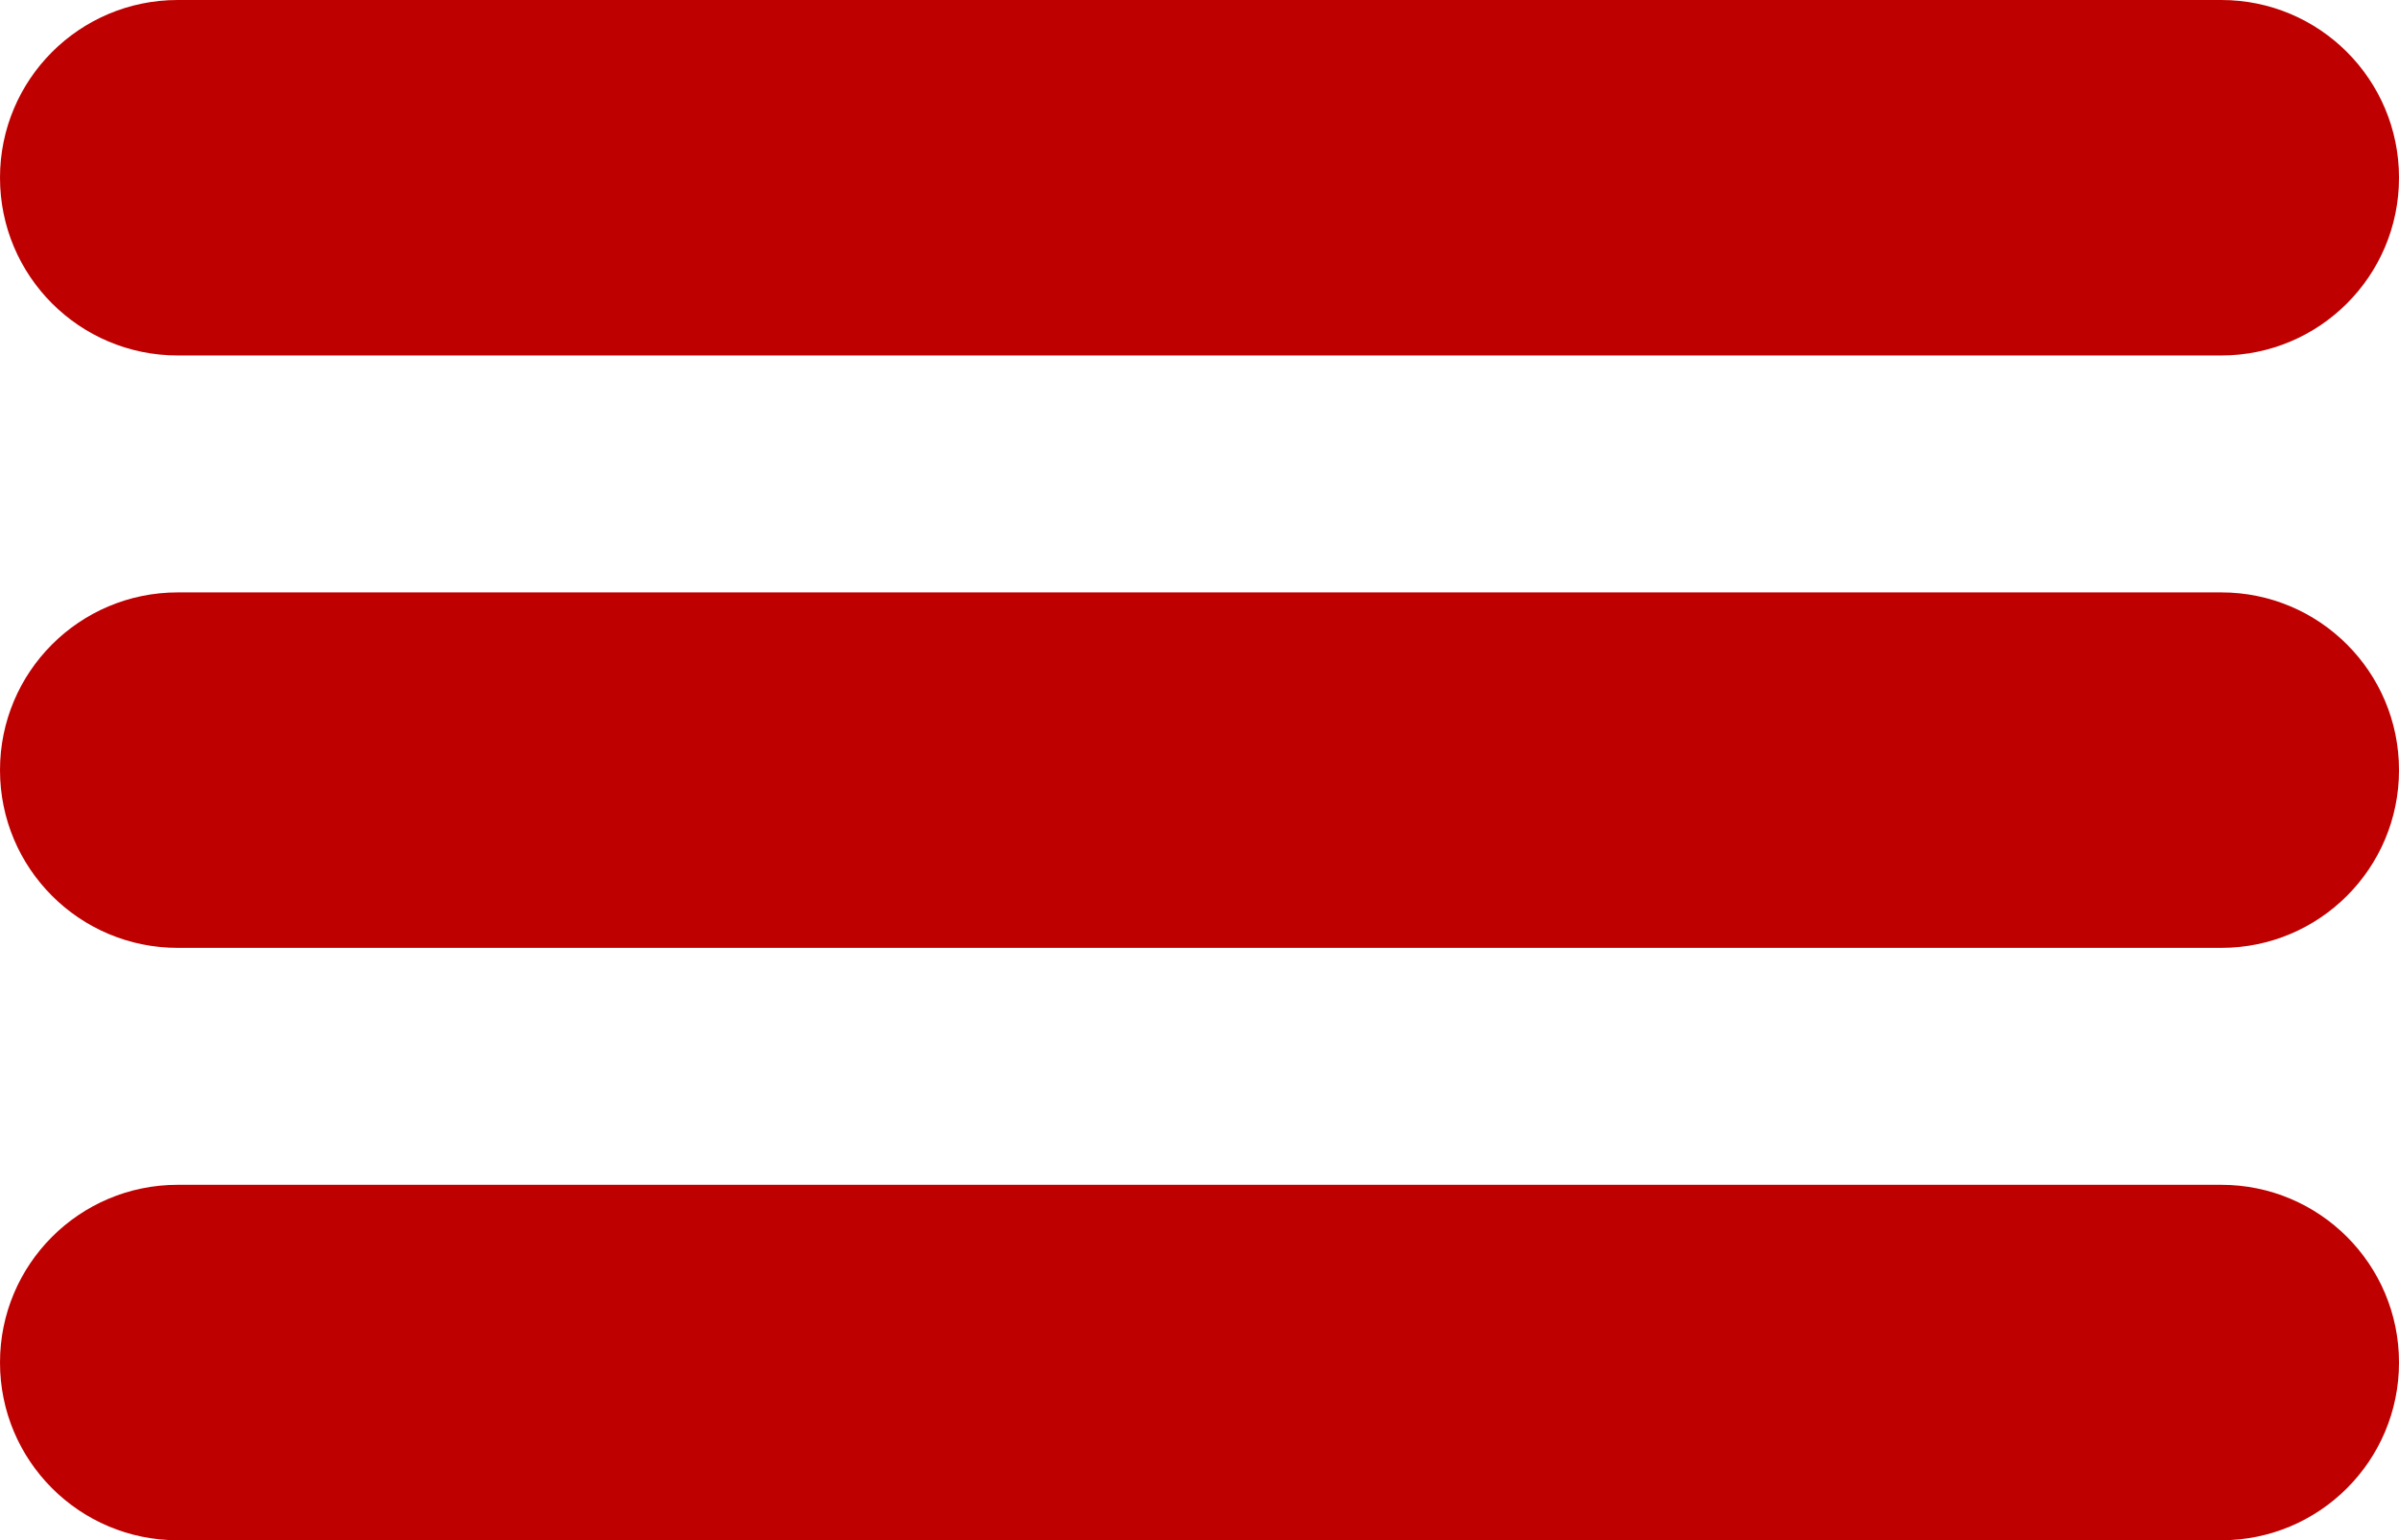 <?xml version="1.0" encoding="utf-8"?>
<!-- Generator: Adobe Illustrator 17.0.0, SVG Export Plug-In . SVG Version: 6.00 Build 0)  -->
<!DOCTYPE svg PUBLIC "-//W3C//DTD SVG 1.1//EN" "http://www.w3.org/Graphics/SVG/1.1/DTD/svg11.dtd">
<svg version="1.1" id="Vrstva_1" xmlns="http://www.w3.org/2000/svg" xmlns:xlink="http://www.w3.org/1999/xlink" x="0px" y="0px"
	 width="27px" height="17.337px" viewBox="0 0 27 17.337" enable-background="new 0 0 27 17.337" xml:space="preserve">
<g id="burger" transform="translate(-112.5 -145.163)">
	<path id="Rectangle_2" fill="#be0001" d="M139.5,147.163v0.001c0,1.105-0.895,2-2,2h-23c-1.105,0-2-0.895-2-2v-0.001
		c0-1.105,0.895-2,2-2h23C138.605,145.163,139.5,146.058,139.5,147.163z"/>
	<path id="Rectangle_3" fill="#be0001" d="M139.5,153.831v0.001c0,1.105-0.895,2-2,2h-23c-1.105,0-2-0.895-2-2v-0.001
		c0-1.105,0.895-2,2-2h23C138.605,151.831,139.5,152.726,139.5,153.831z"/>
	<path id="Rectangle_4" fill="#be0001" d="M139.5,160.499v0.001c0,1.105-0.895,2-2,2h-23c-1.105,0-2-0.895-2-2v-0.001
		c0-1.105,0.895-2,2-2h23C138.605,158.499,139.5,159.394,139.5,160.499z"/>
</g>
</svg>
